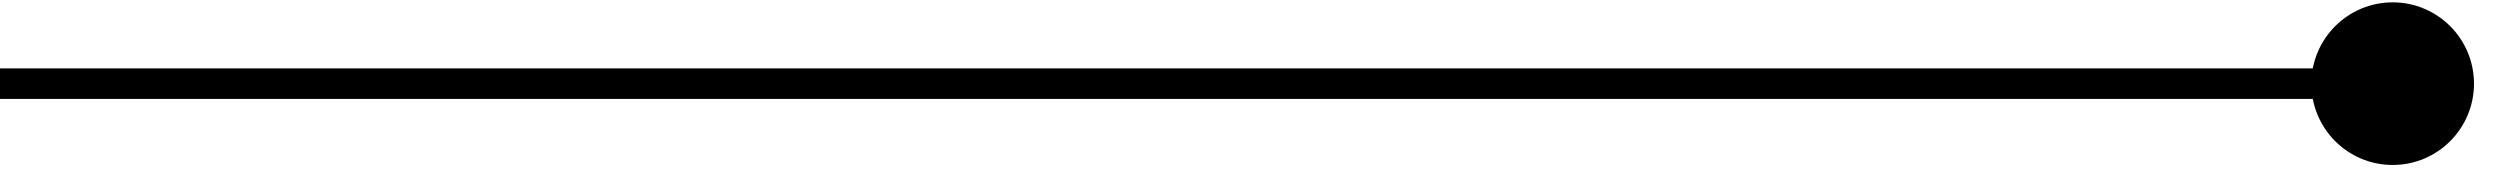 <?xml version="1.0" encoding="UTF-8"?> <svg xmlns="http://www.w3.org/2000/svg" width="82" height="6" viewBox="0 0 82 6" fill="none"> <path d="M-18.379 5.411C-16.906 5.411 -15.712 4.217 -15.712 2.744C-15.712 1.271 -16.906 0.077 -18.379 0.077C-19.852 0.077 -21.046 1.271 -21.046 2.744C-21.046 4.217 -19.852 5.411 -18.379 5.411ZM78.48 5.411C79.953 5.411 81.147 4.217 81.147 2.744C81.147 1.271 79.953 0.077 78.48 0.077C77.007 0.077 75.813 1.271 75.813 2.744C75.813 4.217 77.007 5.411 78.48 5.411ZM-18.379 3.244L78.48 3.244L78.48 2.244L-18.379 2.244L-18.379 3.244Z" fill="black"></path> </svg> 